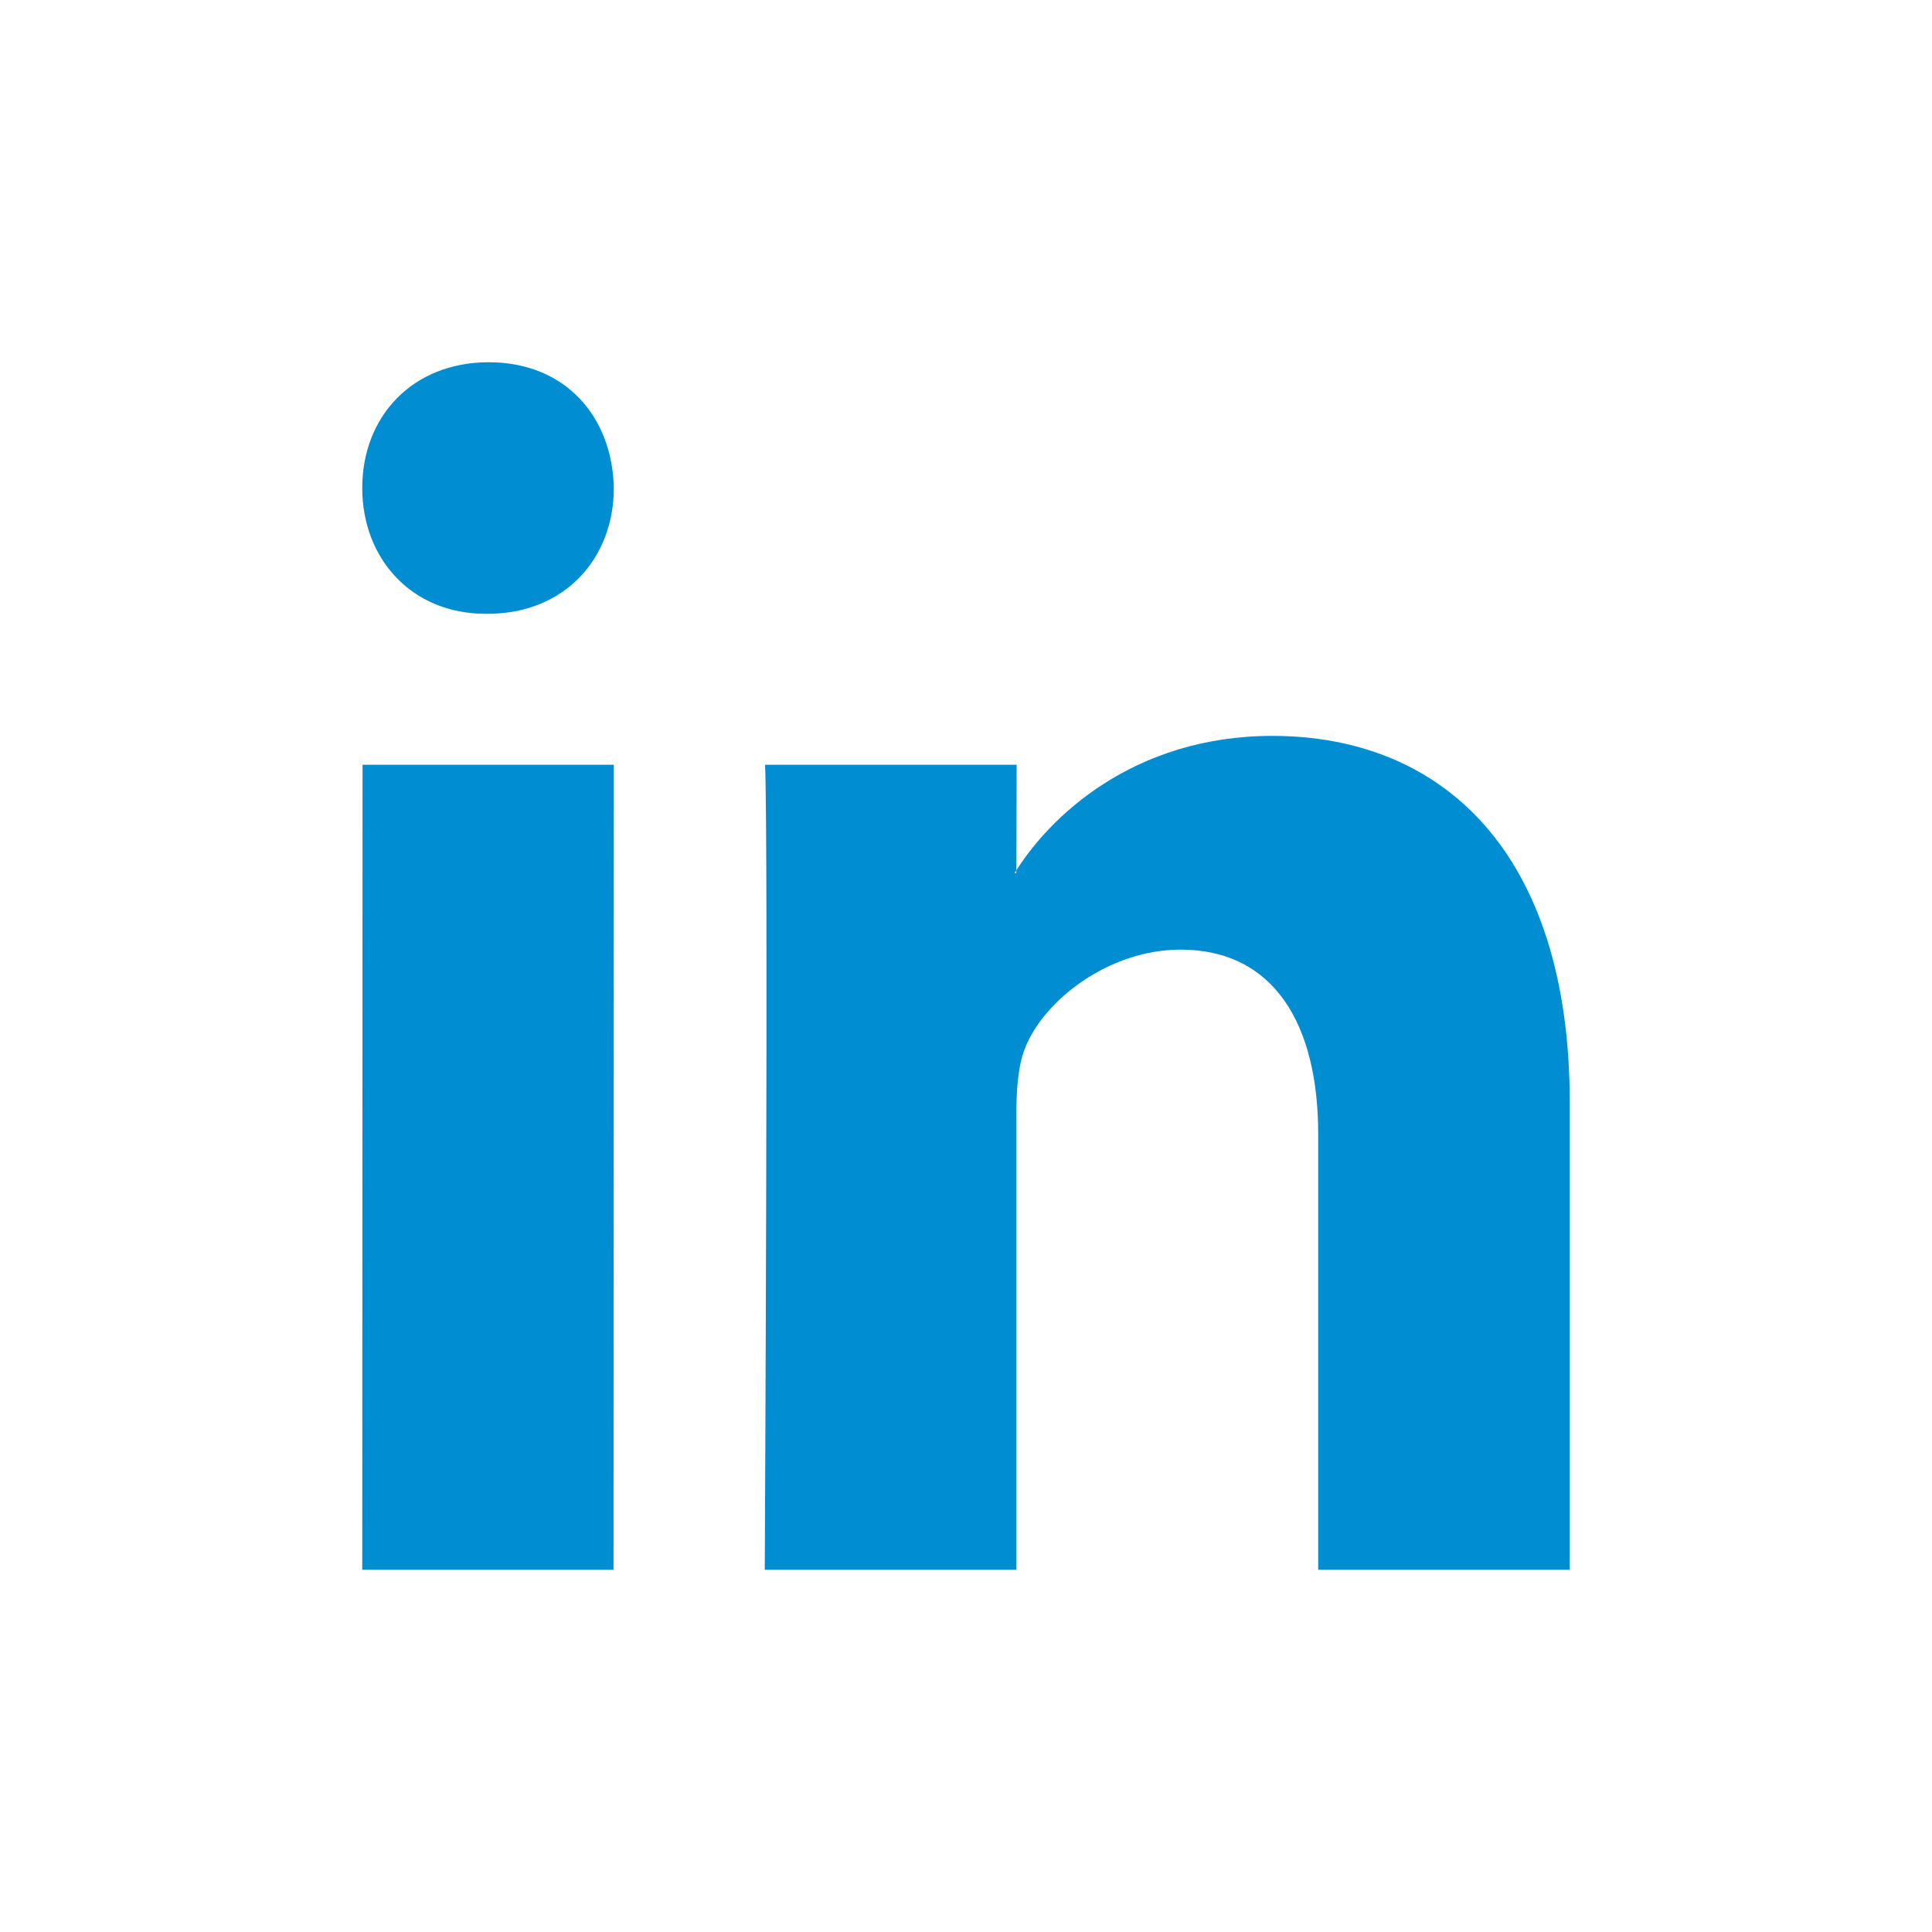 <?xml version="1.0" ?><!DOCTYPE svg  PUBLIC '-//W3C//DTD SVG 1.1//EN'  'http://www.w3.org/Graphics/SVG/1.1/DTD/svg11.dtd'><svg height="100mm" style="shape-rendering:geometricPrecision; text-rendering:geometricPrecision; image-rendering:optimizeQuality; fill-rule:evenodd; clip-rule:evenodd" viewBox="0 0 100 100" width="100mm" xml:space="preserve" xmlns="http://www.w3.org/2000/svg" xmlns:xlink="http://www.w3.org/1999/xlink"><defs><style type="text/css">
   <![CDATA[
    .fil0 {fill:#008DD2}
   ]]>
  </style></defs><g id="Ebene_x0020_1"><path class="fil0" d="M39.584 81.25l13.021 0 0 -23.55c0,-1.26 0.087,-2.521 0.44,-3.42 0.967,-2.519 4.367,-5.128 8.06,-5.128 4.84,0 7.124,3.869 7.124,9.537l0 22.561 13.021 -0 0 -24.18c0,-12.953 -6.596,-18.98 -15.394,-18.98 -7.214,-0 -11.58,4.227 -13.34,7.105l0.089 0 0.016 -5.612 -13.021 0c0.175,3.957 -0.016,41.667 -0.016,41.667l0 0zm-14.361 -49.479c4.036,0 6.548,-2.895 6.548,-6.511 -0.075,-3.696 -2.513,-6.51 -6.472,-6.51 -3.96,0 -6.549,2.814 -6.549,6.51 0,3.615 2.512,6.511 6.397,6.511l0.075 0zm6.532 49.479l0.016 -41.667 -13.005 0 -0.016 41.667 13.005 0z"/></g></svg>